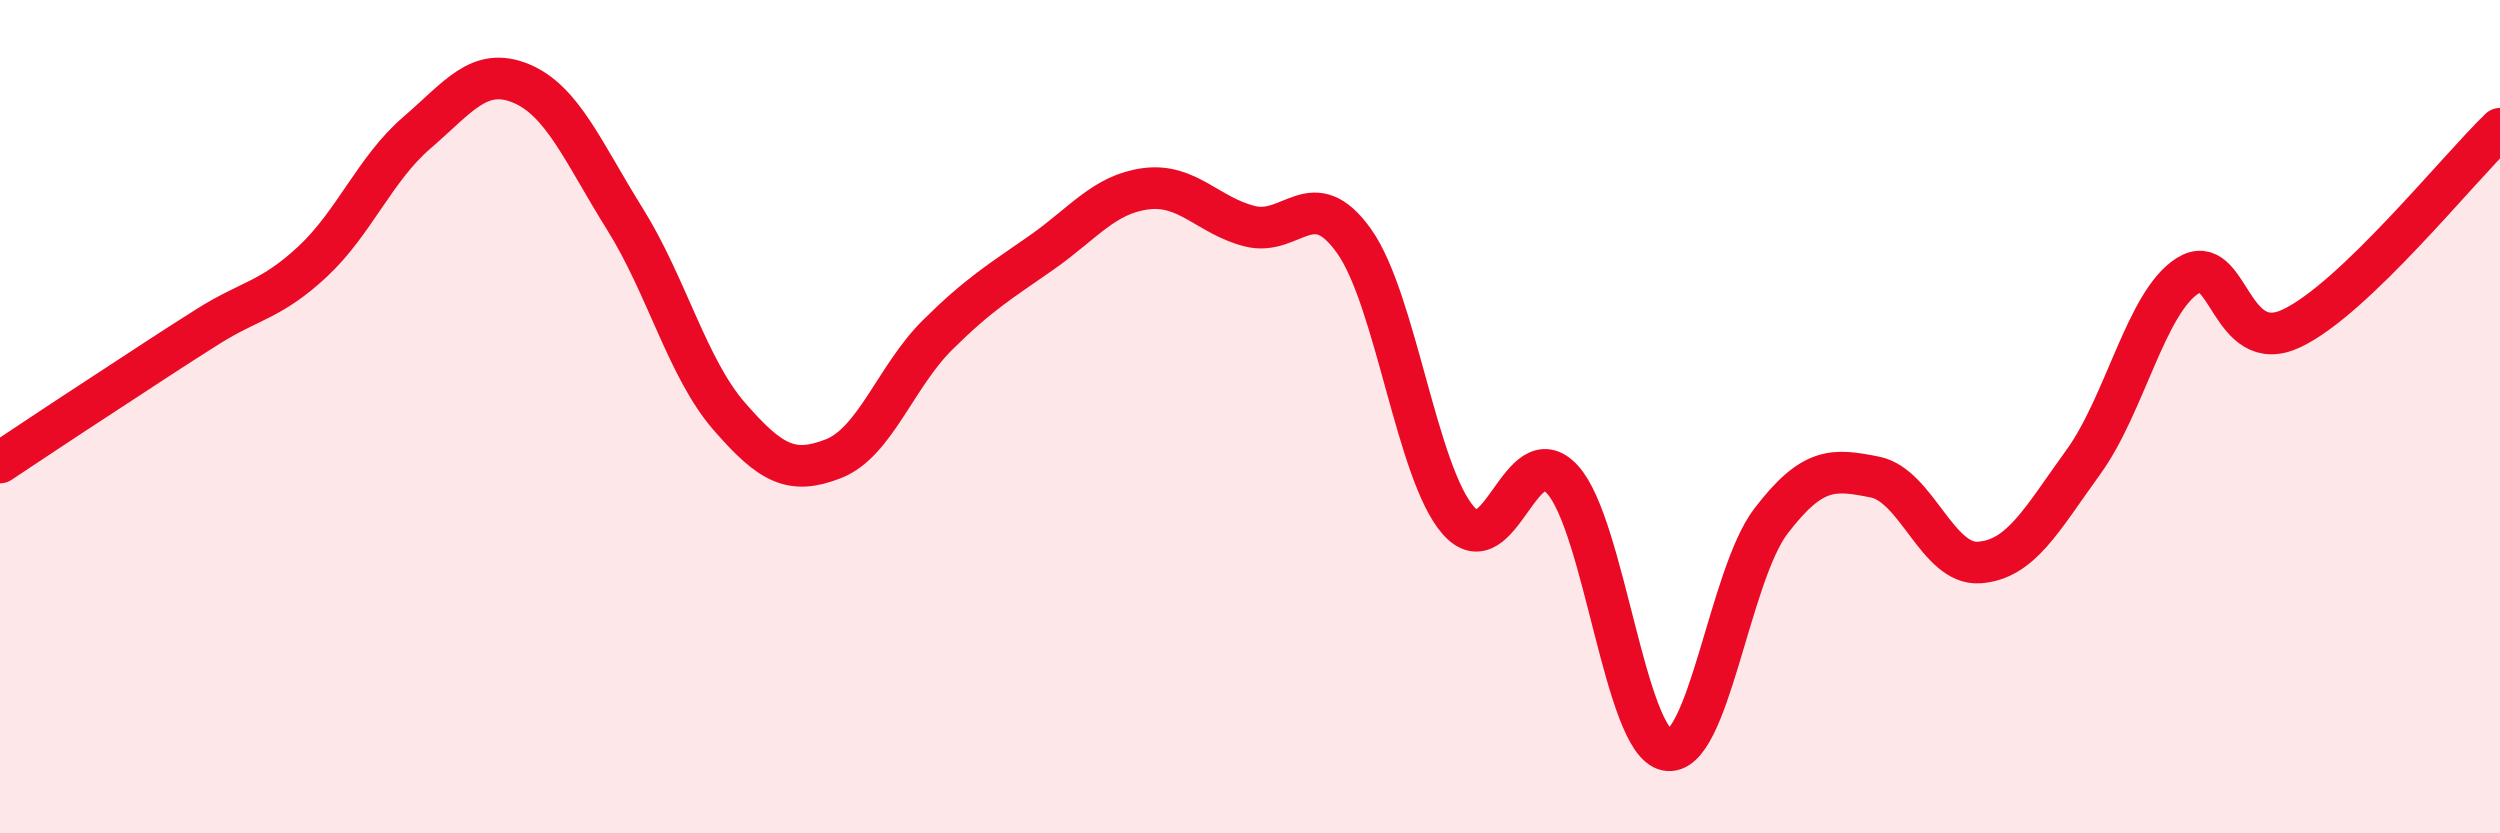 
    <svg width="60" height="20" viewBox="0 0 60 20" xmlns="http://www.w3.org/2000/svg">
      <path
        d="M 0,11.1 C 0.5,10.77 1.5,10.1 2.5,9.45 C 3.5,8.8 4,8.46 5,7.83 C 6,7.2 6.5,7.21 7.5,6.28 C 8.5,5.35 9,4.05 10,3.19 C 11,2.33 11.5,1.59 12.5,2 C 13.5,2.41 14,3.66 15,5.26 C 16,6.86 16.5,8.84 17.5,9.99 C 18.5,11.14 19,11.4 20,11.01 C 21,10.62 21.5,9.03 22.5,8.04 C 23.5,7.05 24,6.76 25,6.06 C 26,5.36 26.5,4.66 27.5,4.53 C 28.5,4.4 29,5.18 30,5.43 C 31,5.68 31.5,4.38 32.5,5.79 C 33.5,7.2 34,11.35 35,12.49 C 36,13.63 36.5,10.41 37.5,11.51 C 38.5,12.61 39,17.8 40,18 C 41,18.2 41.5,13.82 42.5,12.51 C 43.5,11.2 44,11.25 45,11.45 C 46,11.65 46.5,13.57 47.5,13.5 C 48.5,13.43 49,12.47 50,11.09 C 51,9.71 51.5,7.26 52.5,6.62 C 53.5,5.98 53.5,8.59 55,7.88 C 56.5,7.17 59,4.05 60,3.09L60 20L0 20Z"
        fill="#EB0A25"
        opacity="0.1"
        stroke-linecap="round"
        stroke-linejoin="round"
      />
      <path
        d="M 0,11.1 C 0.5,10.77 1.5,10.1 2.5,9.45 C 3.5,8.8 4,8.46 5,7.83 C 6,7.2 6.5,7.21 7.5,6.28 C 8.5,5.35 9,4.05 10,3.19 C 11,2.33 11.5,1.59 12.5,2 C 13.5,2.41 14,3.66 15,5.26 C 16,6.86 16.5,8.84 17.5,9.99 C 18.5,11.14 19,11.4 20,11.01 C 21,10.62 21.5,9.03 22.5,8.04 C 23.5,7.05 24,6.76 25,6.06 C 26,5.36 26.5,4.66 27.5,4.53 C 28.5,4.4 29,5.18 30,5.43 C 31,5.68 31.5,4.38 32.5,5.79 C 33.5,7.2 34,11.35 35,12.49 C 36,13.63 36.5,10.41 37.5,11.51 C 38.5,12.61 39,17.8 40,18 C 41,18.2 41.5,13.82 42.5,12.51 C 43.5,11.2 44,11.25 45,11.45 C 46,11.65 46.5,13.57 47.5,13.5 C 48.5,13.43 49,12.47 50,11.09 C 51,9.71 51.5,7.26 52.5,6.62 C 53.5,5.98 53.5,8.59 55,7.88 C 56.5,7.17 59,4.05 60,3.09"
        stroke="#EB0A25"
        stroke-width="1"
        fill="none"
        stroke-linecap="round"
        stroke-linejoin="round"
      />
    </svg>
  
